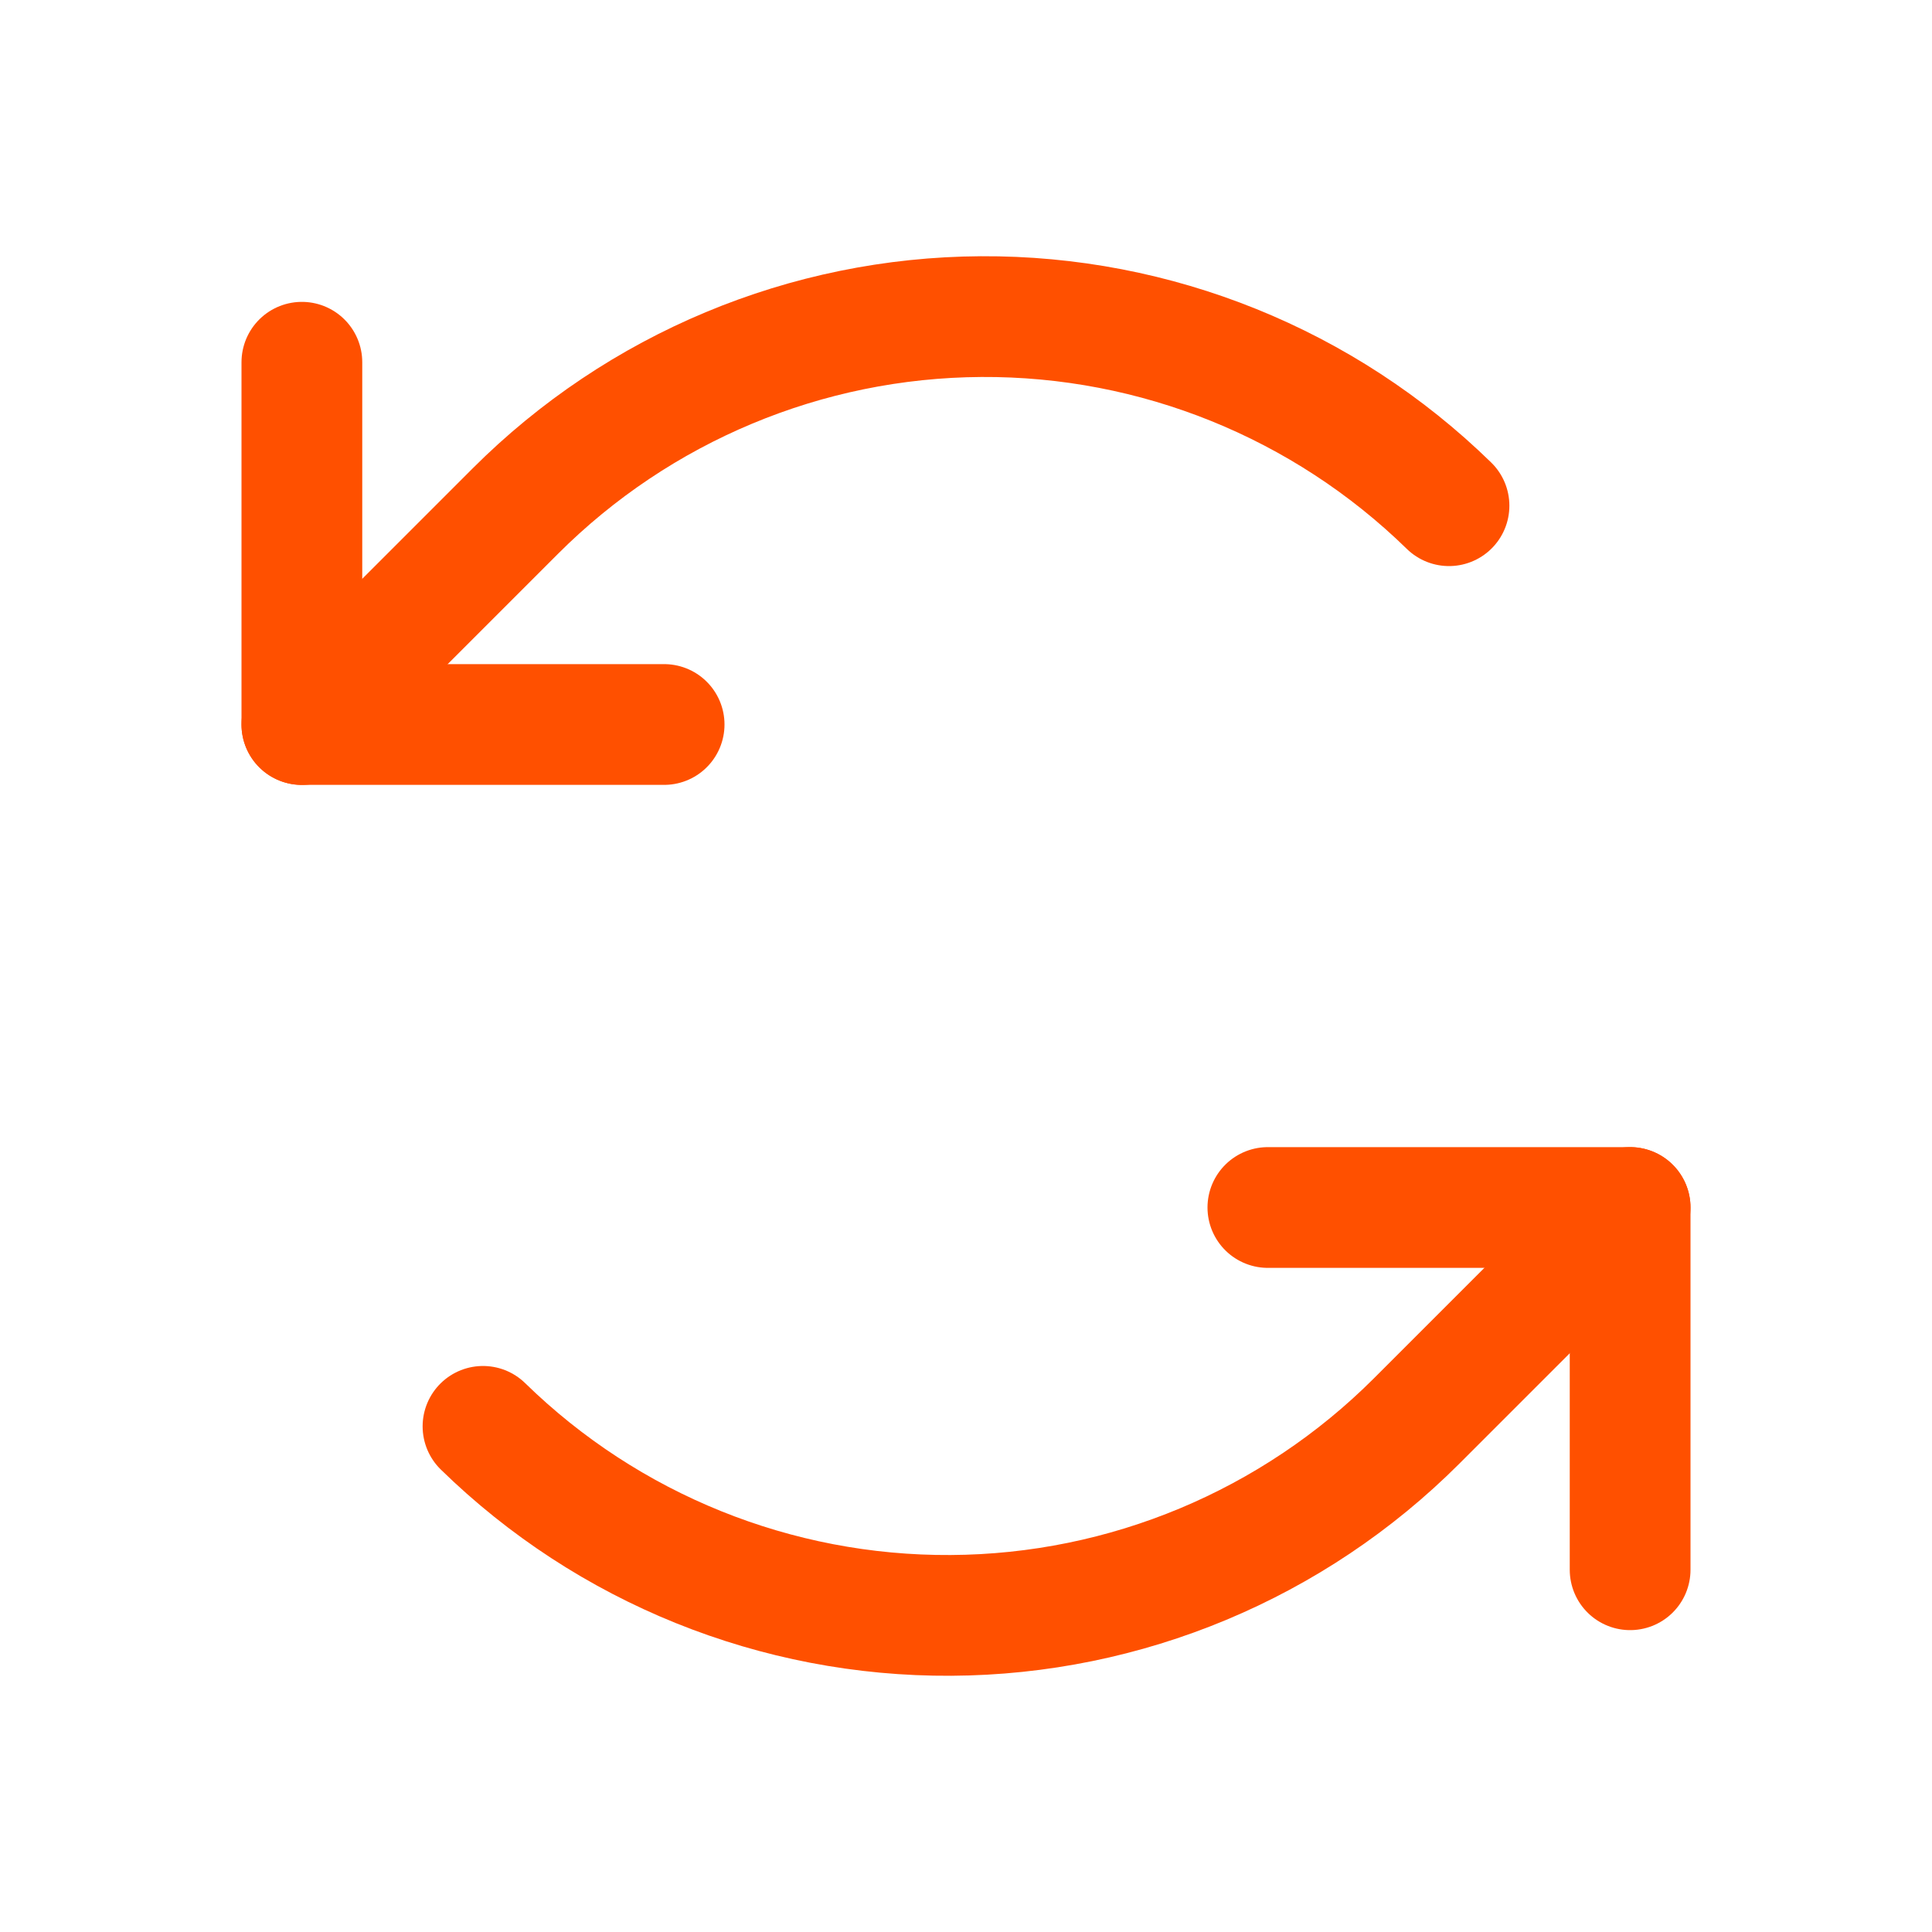 <svg xmlns="http://www.w3.org/2000/svg" fill="none" viewBox="0 0 32 32" height="32" width="32">
<path stroke-linejoin="round" stroke-linecap="round" stroke-width="2" stroke="#FF5000" d="M11 12H5V6"></path>
<path stroke-linejoin="round" stroke-linecap="round" stroke-width="2" stroke="#FF5000" d="M5 12.001L8.535 8.466C10.582 6.419 13.354 5.261 16.249 5.244C19.144 5.227 21.929 6.353 24 8.376"></path>
<path stroke-linejoin="round" stroke-linecap="round" stroke-width="2" stroke="#FF5000" d="M21 20H27V26"></path>
<path stroke-linejoin="round" stroke-linecap="round" stroke-width="2" stroke="#FF5000" d="M27 20L23.465 23.535C21.418 25.582 18.646 26.74 15.751 26.756C12.856 26.773 10.071 25.648 8 23.625"></path>
</svg>

